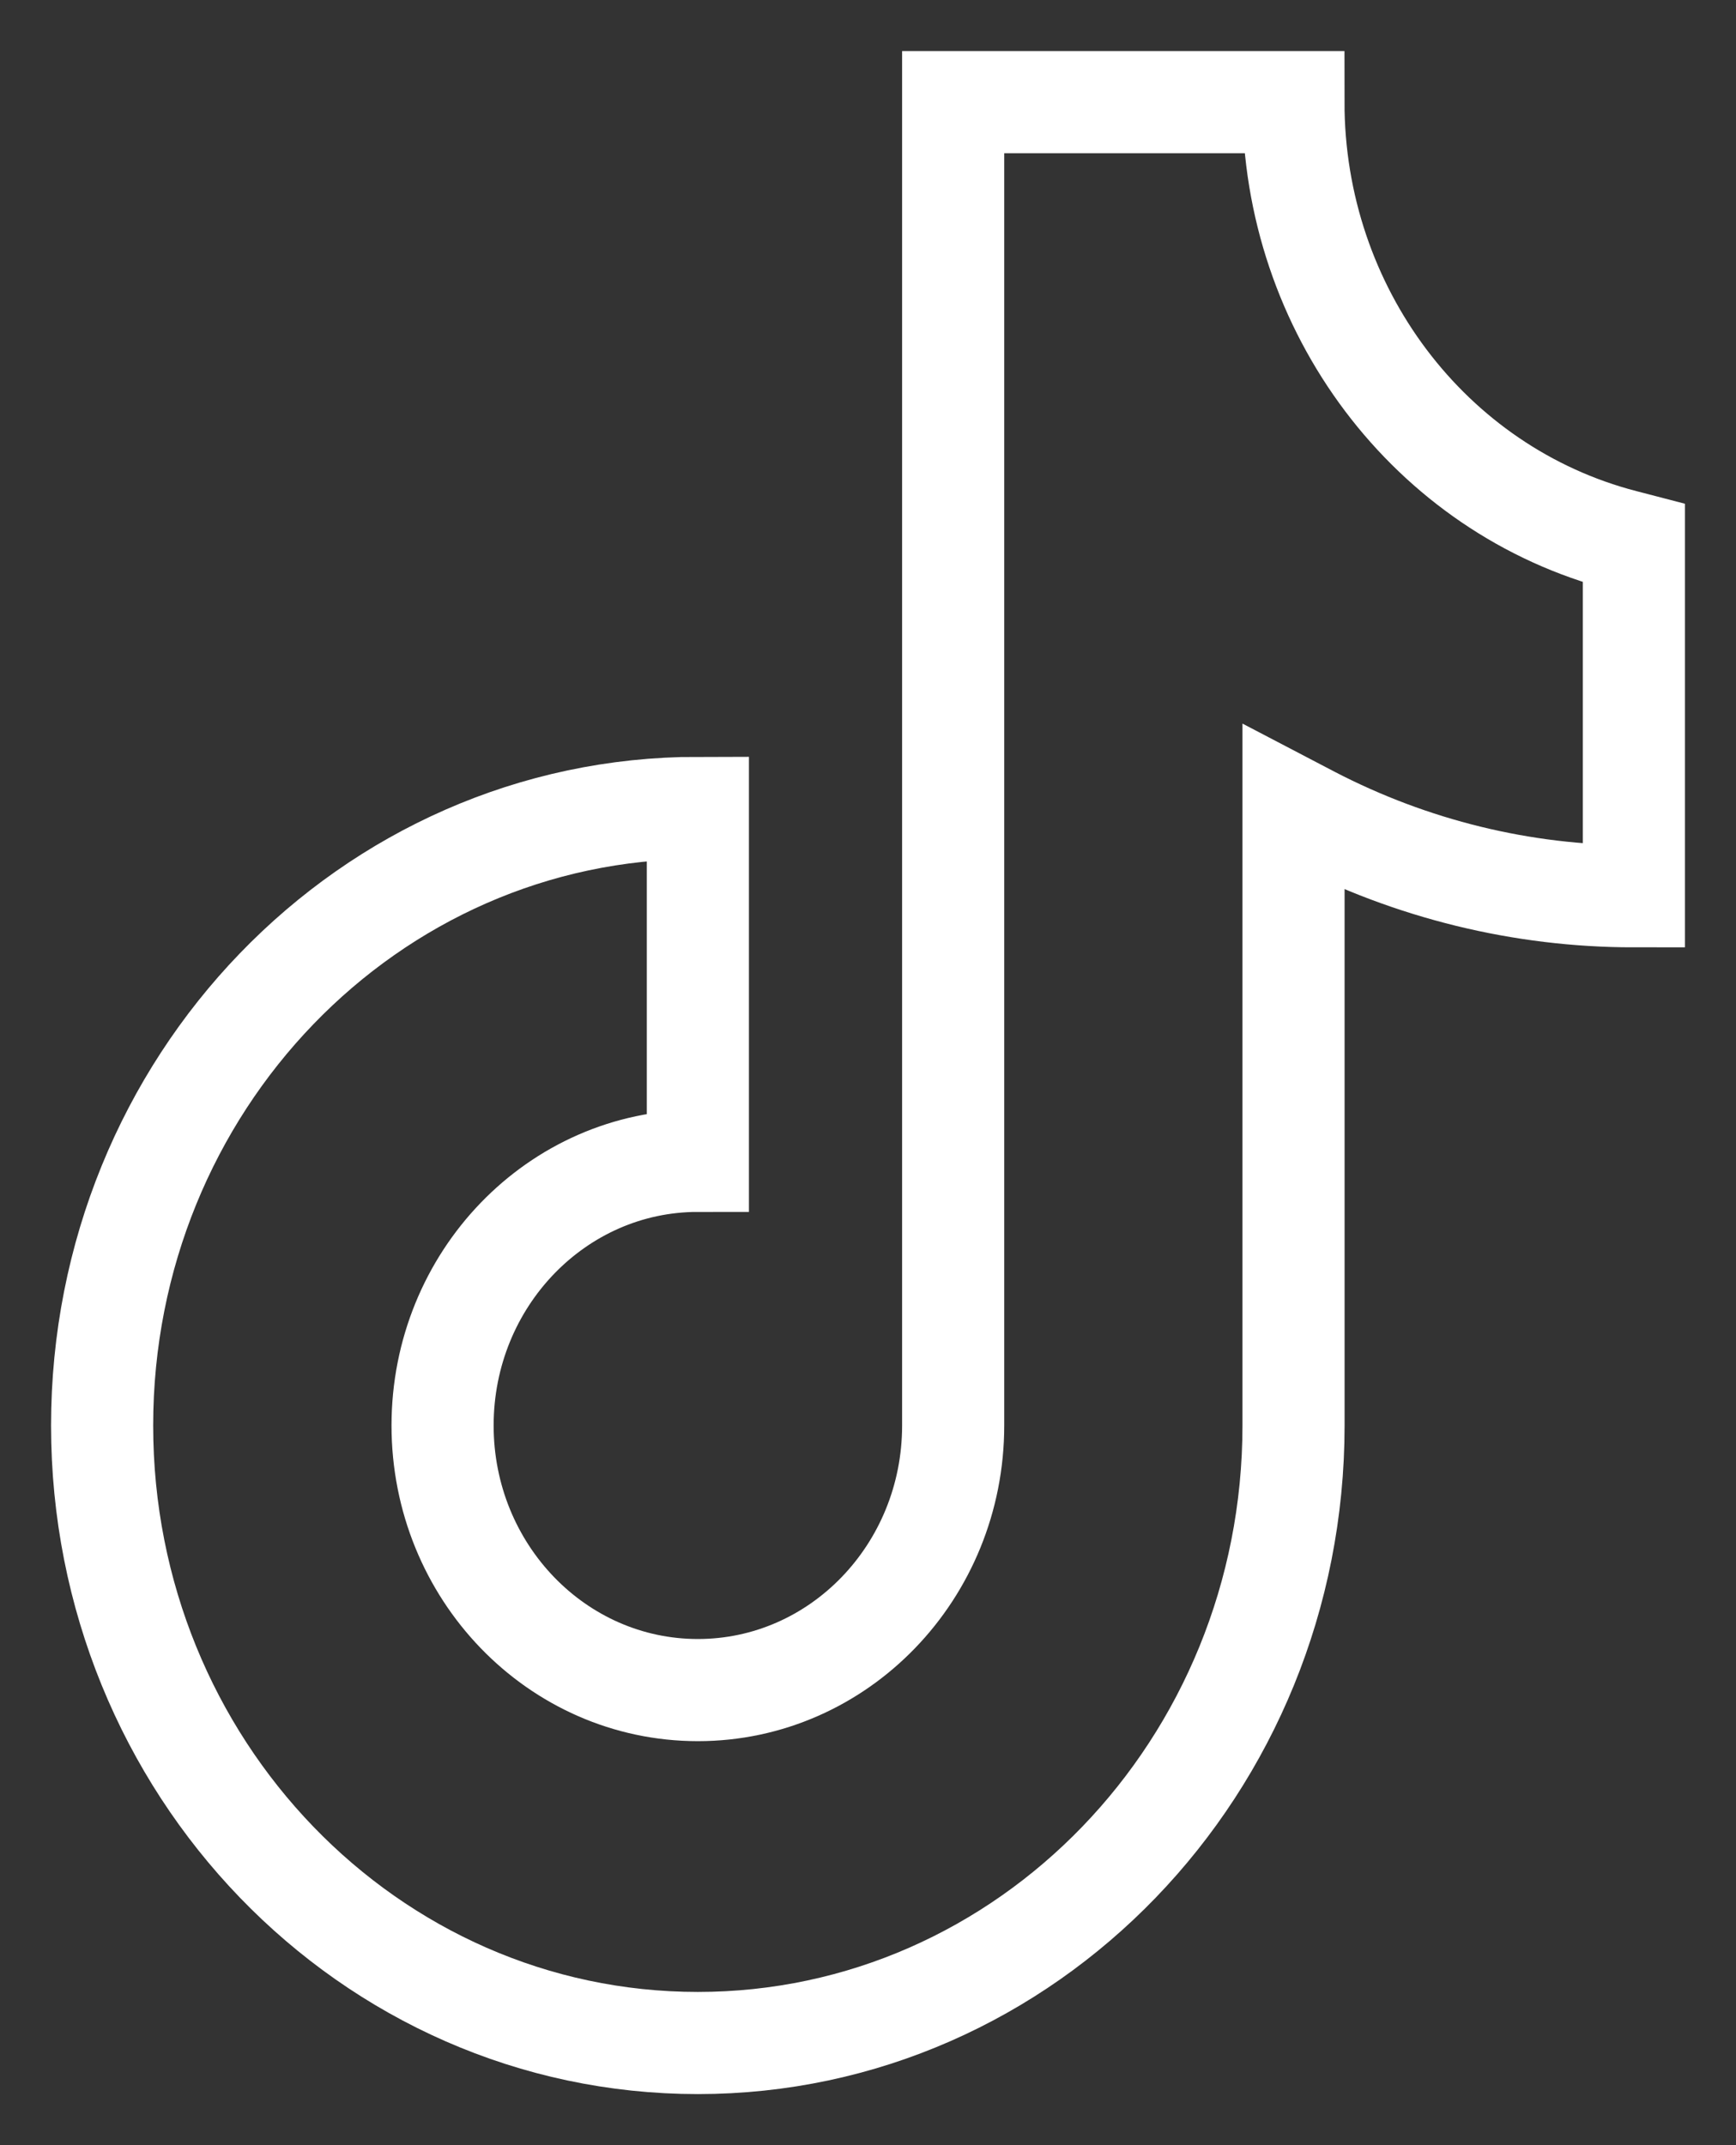 <svg xmlns="http://www.w3.org/2000/svg" width="17" height="21" viewBox="0 0 17 21" fill="none"><rect x="0" y="0" width="17" height="21" fill="#333333" stroke="none"/><path d="M9.334 1V13.955C9.334 15.386 8.214 16.545 6.834 16.545C5.453 16.545 4.334 15.385 4.334 13.955C4.334 12.524 5.454 11.364 6.834 11.364V7.909C3.612 7.909 1 10.616 1 13.955C1 17.293 3.612 20 6.834 20C10.055 20 12.667 17.293 12.667 13.955V7.909L12.843 8.001C13.823 8.509 14.904 8.774 16 8.774V5.318L15.9 5.292C14 4.8 12.666 3.03 12.666 1H9.334Z" stroke="white" stroke-miterlimit="10"></path></svg>